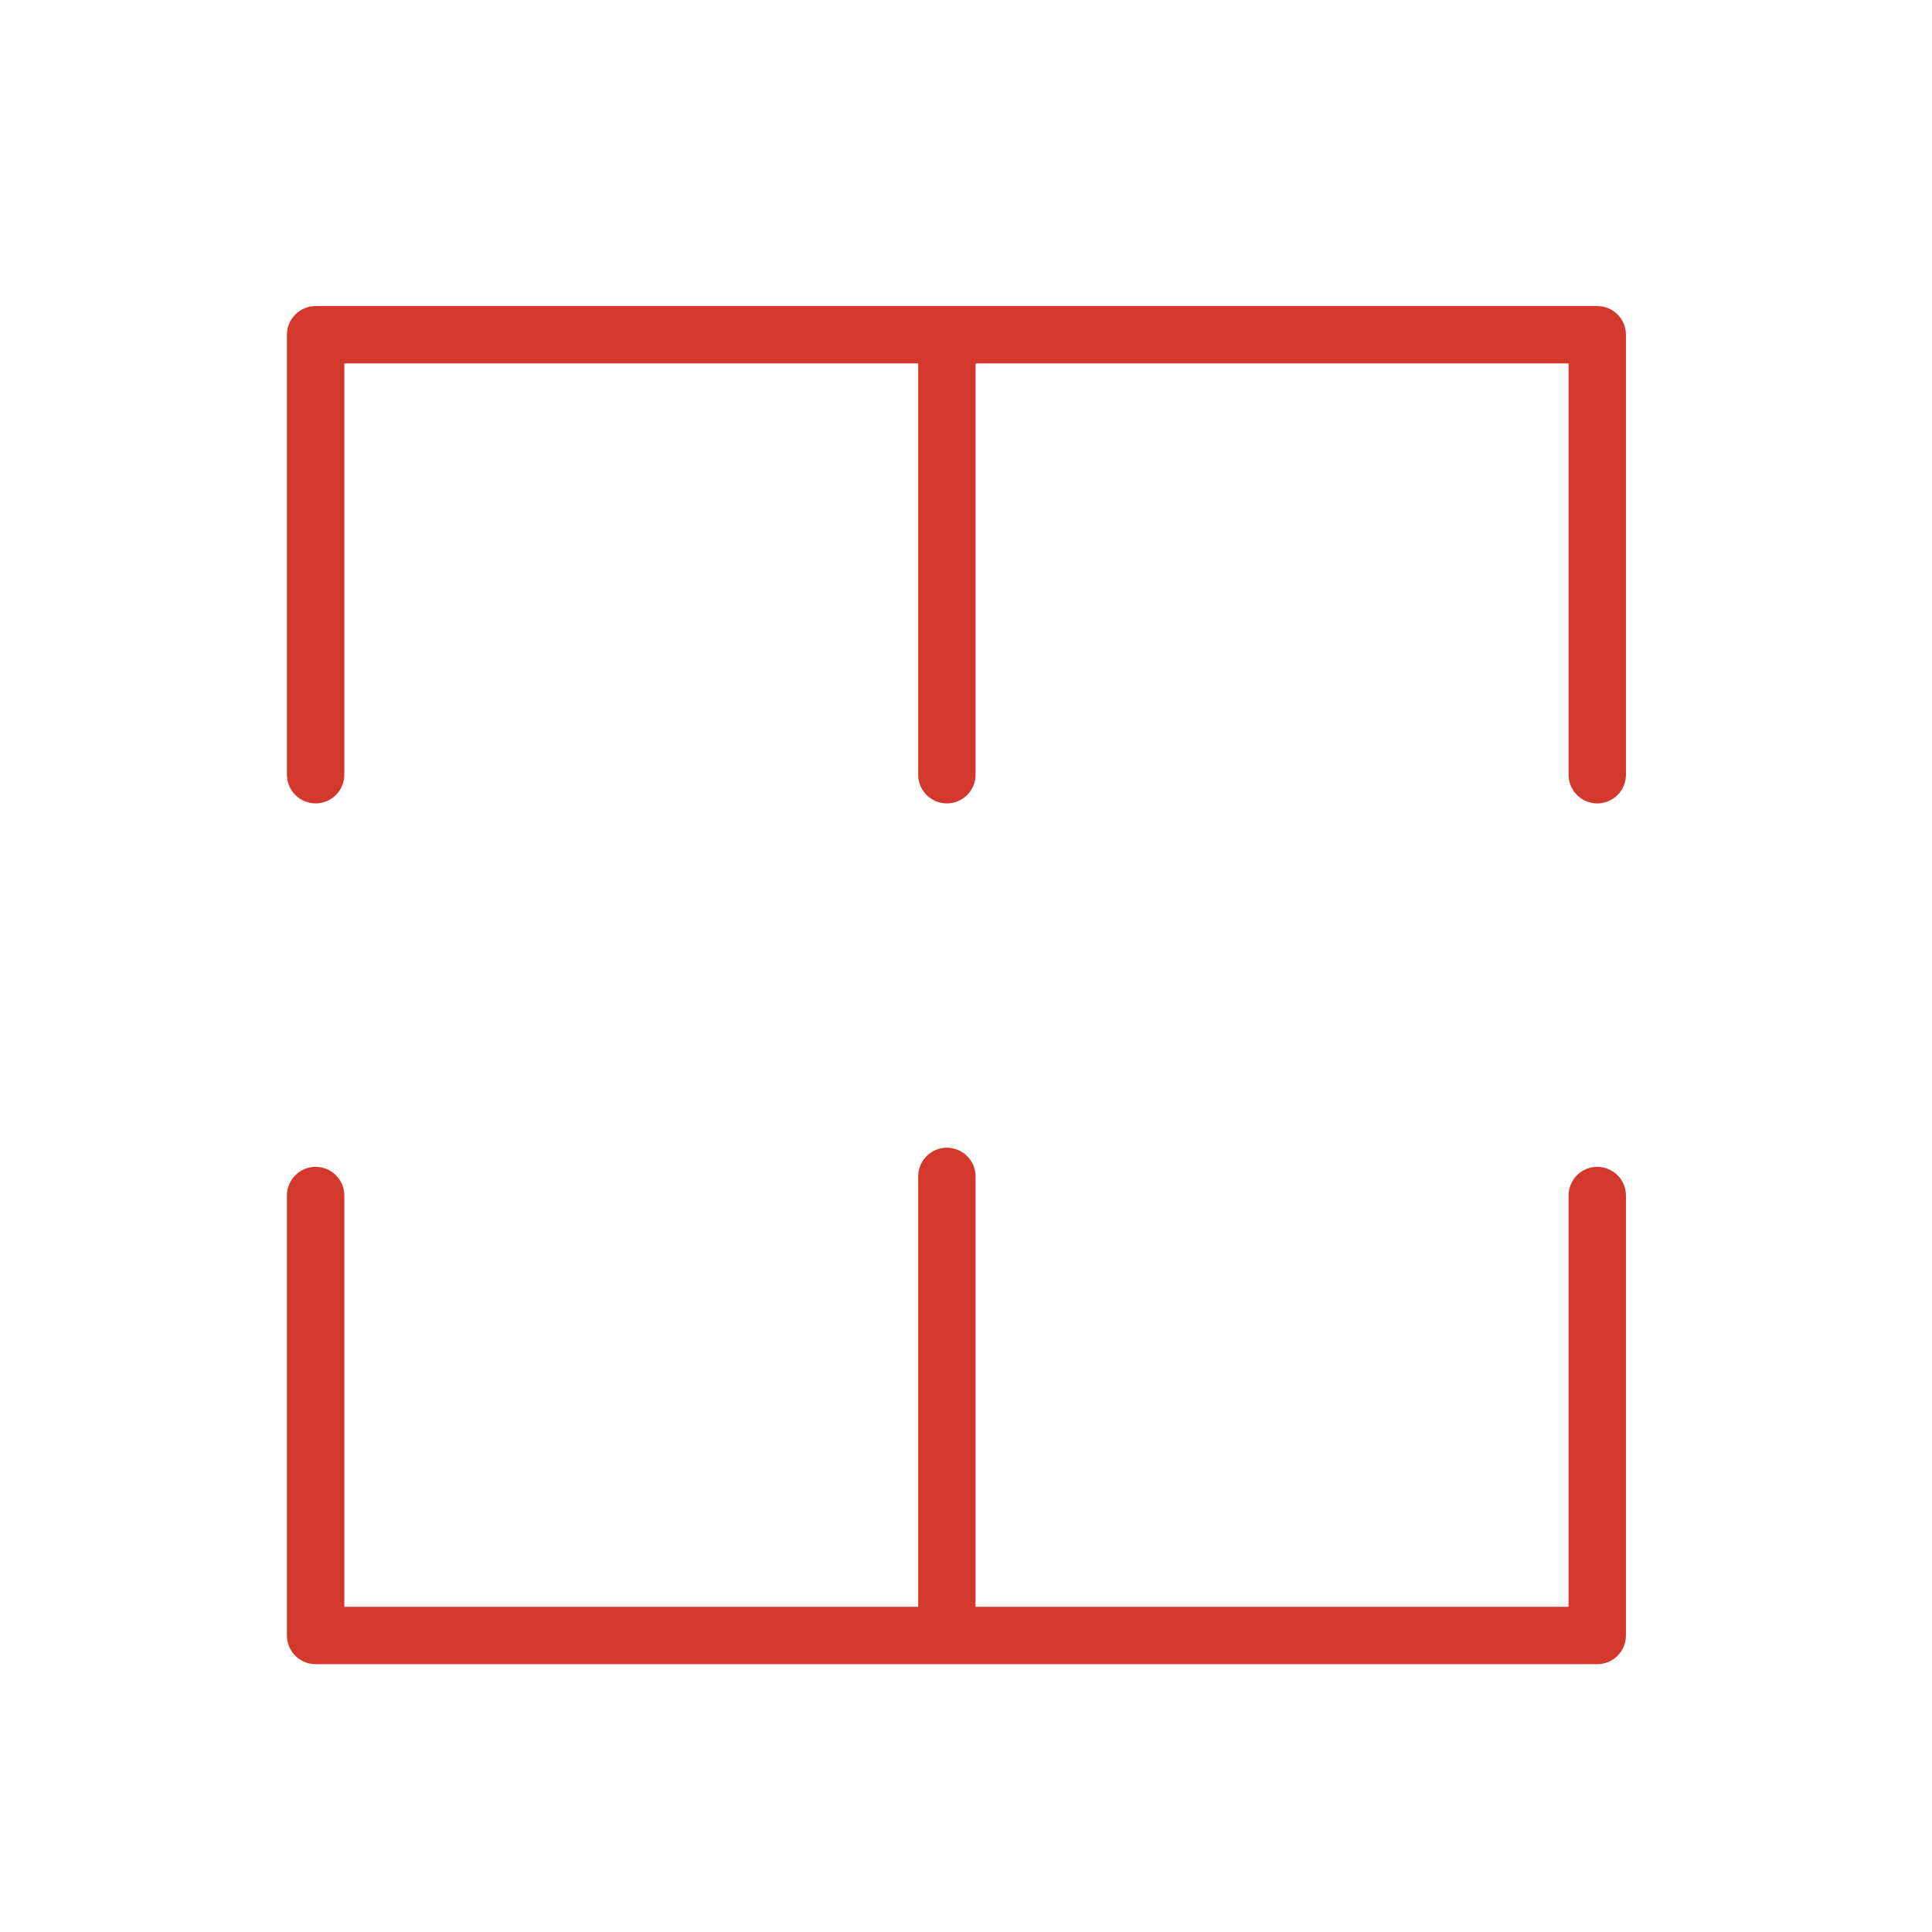 <?xml version="1.0" encoding="UTF-8"?> <svg xmlns="http://www.w3.org/2000/svg" width="80" height="80" viewBox="0 0 80 80" fill="none"> <path d="M66.139 12.673H13.069C12.754 12.673 12.452 12.798 12.229 13.021C12.006 13.244 11.881 13.546 11.881 13.861V32.079C11.881 32.394 12.006 32.696 12.229 32.919C12.452 33.142 12.754 33.267 13.069 33.267C13.384 33.267 13.687 33.142 13.909 32.919C14.132 32.696 14.258 32.394 14.258 32.079V15.049H38.02V32.079C38.02 32.394 38.145 32.696 38.368 32.919C38.591 33.142 38.893 33.267 39.208 33.267C39.523 33.267 39.825 33.142 40.048 32.919C40.271 32.696 40.396 32.394 40.396 32.079V15.049H64.951V32.079C64.951 32.394 65.076 32.696 65.299 32.919C65.521 33.142 65.824 33.267 66.139 33.267C66.454 33.267 66.756 33.142 66.979 32.919C67.202 32.696 67.327 32.394 67.327 32.079V13.861C67.327 13.546 67.202 13.244 66.979 13.021C66.756 12.798 66.454 12.673 66.139 12.673Z" fill="#D3382D"></path> <path d="M66.139 48.316C65.823 48.316 65.521 48.442 65.299 48.664C65.076 48.887 64.951 49.19 64.951 49.505V66.534H40.396V48.712C40.396 48.397 40.271 48.095 40.048 47.872C39.825 47.65 39.523 47.524 39.208 47.524C38.893 47.524 38.591 47.65 38.368 47.872C38.145 48.095 38.02 48.397 38.02 48.712V66.534H14.258V49.505C14.258 49.19 14.132 48.887 13.909 48.664C13.687 48.442 13.384 48.316 13.069 48.316C12.754 48.316 12.452 48.442 12.229 48.664C12.006 48.887 11.881 49.19 11.881 49.505V67.722C11.881 68.037 12.006 68.34 12.229 68.563C12.452 68.785 12.754 68.91 13.069 68.91H66.139C66.454 68.91 66.756 68.785 66.979 68.563C67.202 68.34 67.327 68.037 67.327 67.722V49.505C67.327 49.19 67.202 48.887 66.979 48.664C66.756 48.442 66.454 48.316 66.139 48.316Z" fill="#D3382D"></path> </svg> 